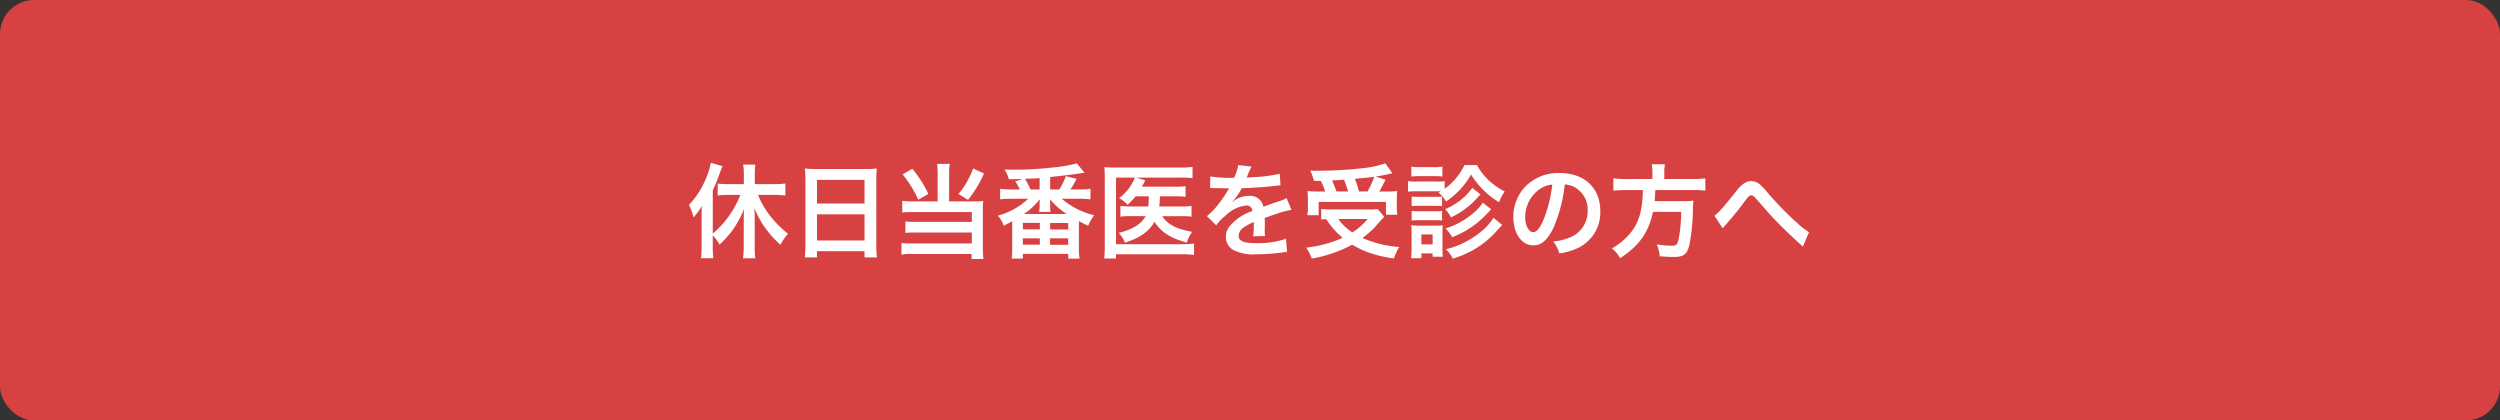 <svg id="btn-web-pc" xmlns="http://www.w3.org/2000/svg" width="440" height="74" viewBox="0 0 440 74">
  <rect x="0" y="0" width="440" height="74" fill="#333333" stroke="none"/>
  <rect id="長方形_1" data-name="長方形 1" width="440" height="74" rx="6" fill="#d84141"/>
  <path id="パス_1" data-name="パス 1" d="M4.446-2.574A6.009,6.009,0,0,1,5.616-.936a16.151,16.151,0,0,0,4.32-6.282c-.018.594-.036,1.3-.036,1.89V-.54a17.76,17.76,0,0,1-.126,2h2.16a13.332,13.332,0,0,1-.108-2.016V-5.58c0-.756-.018-1.242-.054-1.818a15.723,15.723,0,0,0,2.358,4.1A16.359,16.359,0,0,0,16.362-.918a9.322,9.322,0,0,1,1.332-1.944A17.7,17.7,0,0,1,14.472-6.1,14.529,14.529,0,0,1,12.42-9.7h2.826a16.622,16.622,0,0,1,1.98.108V-11.7a17.579,17.579,0,0,1-2.034.108H11.844v-1.692a10.829,10.829,0,0,1,.108-1.746H9.792a11.234,11.234,0,0,1,.126,1.746v1.692H7.254c-.7,0-1.4-.036-1.944-.09v2.088A17.113,17.113,0,0,1,7.254-9.7H9.306A17.016,17.016,0,0,1,4.446-2.88v-7.632a24.84,24.84,0,0,0,1.206-2.934c.2-.54.288-.756.5-1.3L4.1-15.354a12.765,12.765,0,0,1-1.044,3.2A14.254,14.254,0,0,1,.252-7.938a10.76,10.76,0,0,1,.81,2.2,11.8,11.8,0,0,0,1.458-2C2.484-7,2.484-6.624,2.484-5.724V-.666A18,18,0,0,1,2.376,1.44h2.16a18.8,18.8,0,0,1-.09-2.088ZM20.754-.882A18.88,18.88,0,0,1,20.646,1.3h2.142V.216h8.37V1.3h2.178a18.235,18.235,0,0,1-.108-2.178V-12.51a16.264,16.264,0,0,1,.09-1.836,14.484,14.484,0,0,1-1.944.09H22.662a15.89,15.89,0,0,1-2-.09c.054.594.09,1.224.09,1.926Zm2.034-11.466h8.37v4.176h-8.37Zm0,6.066h8.37v4.608h-8.37ZM44.028-8.55H39.672A11.4,11.4,0,0,1,37.8-8.658v2.052a17.832,17.832,0,0,1,1.854-.072H50.04V-4.95H40.1a13.538,13.538,0,0,1-1.746-.072v2.016a14.129,14.129,0,0,1,1.728-.072H50.04v1.926H39.528a12.726,12.726,0,0,1-1.872-.09V.81A10.021,10.021,0,0,1,39.618.7H50v.882h2.088a15.82,15.82,0,0,1-.108-2.052v-6.66a12.324,12.324,0,0,1,.072-1.512,8.685,8.685,0,0,1-1.44.09H46.044v-4.824a11.584,11.584,0,0,1,.108-1.782H43.92a12.252,12.252,0,0,1,.108,1.782Zm-6.174-4.77a20.474,20.474,0,0,1,2.772,4.482L42.39-9.882a21.989,21.989,0,0,0-2.808-4.41Zm12.42-1.026A14.914,14.914,0,0,1,47.7-9.864L49.374-8.82a21.51,21.51,0,0,0,2.808-4.644Zm17.118,3.69a15.919,15.919,0,0,0,1.08-1.872L66.582-13a10.793,10.793,0,0,1-1.134,2.34h-1.62v-2.178c2.952-.324,4.05-.468,5.04-.612.252-.036.414-.072.468-.072.36-.054.36-.054.54-.072l-1.35-1.656a26.711,26.711,0,0,1-4.7.774,56.154,56.154,0,0,1-6.318.342c-.522,0-.9,0-1.728-.036a5.182,5.182,0,0,1,.774,1.71c1.116,0,1.3-.018,2.412-.054l-1.278.432a12.982,12.982,0,0,1,.81,1.422H57.006a13.908,13.908,0,0,1-1.98-.108V-8.91a15.583,15.583,0,0,1,1.98-.108h2.952a12.358,12.358,0,0,1-5.346,2.97,4.848,4.848,0,0,1,1.044,1.782c.774-.4,1.008-.522,1.494-.792v4.68c0,.666-.036,1.35-.09,1.89h1.962V.684h7.992v.828h1.98a11.371,11.371,0,0,1-.108-1.89v-4.7c.594.324.882.468,1.638.81A7.4,7.4,0,0,1,71.568-6.12a13.618,13.618,0,0,1-5.706-2.9h3.1a15.681,15.681,0,0,1,1.962.108v-1.854a13.118,13.118,0,0,1-1.962.108Zm-5.418,0h-1.6a18.15,18.15,0,0,0-.972-1.872c1.836-.072,1.836-.072,2.574-.126ZM59.2-6.336A12.557,12.557,0,0,0,62.01-8.928c-.018.306-.036.522-.036.63v.468a6.523,6.523,0,0,1-.09,1.134H63.9a5.865,5.865,0,0,1-.072-1.152v-.486a1.52,1.52,0,0,0-.036-.342,2.445,2.445,0,0,0-.018-.27,13.2,13.2,0,0,0,2.97,2.61Zm-.18,1.566H62.01v1.134H59.022Zm0,2.718H62.01V-.936H59.022Zm4.806-2.7h3.186v1.134H63.828Zm-.018,2.7H67V-.918H63.81ZM81.2-9.45c-.036.99-.036,1.134-.108,1.782H78.174a13.336,13.336,0,0,1-1.98-.09v1.89a13.381,13.381,0,0,1,1.944-.09h2.5a5.009,5.009,0,0,1-2.052,1.944,9.631,9.631,0,0,1-2.7.99,5.573,5.573,0,0,1,1.1,1.728c2.61-.81,4.23-1.944,5.2-3.672C83.358-3.15,84.96-2.106,87.876-1.3A6.969,6.969,0,0,1,88.812-3.2c-2.808-.5-4.338-1.314-5.256-2.754h3.366a11.824,11.824,0,0,1,1.782.09v-1.89a11.187,11.187,0,0,1-1.728.09H83.034c.054-.5.072-.864.09-1.386a3.5,3.5,0,0,0,.018-.4h2.772a12.976,12.976,0,0,1,1.746.09v-1.872a11,11,0,0,1-1.764.09H79.974c.288-.522.288-.522.432-.81a2.549,2.549,0,0,1,.144-.324l-1.584-.468h7.956a11.926,11.926,0,0,1,1.962.108v-2a12.5,12.5,0,0,1-2.016.126H75.312a14.322,14.322,0,0,1-1.944-.09c.054.558.072,1.152.072,1.926V-.594a16.835,16.835,0,0,1-.108,2.088H75.42V.756H87.174a11.458,11.458,0,0,1,1.98.126V-1.134a13.676,13.676,0,0,1-2,.108H75.42V-12.744H78.7a3.593,3.593,0,0,1-.27.7A8.454,8.454,0,0,1,75.96-9.126a5.646,5.646,0,0,1,1.512,1.17A12.482,12.482,0,0,0,78.858-9.45ZM91.98-10.89a1.989,1.989,0,0,1,.288-.018c.162,0,.162,0,.5.018.4,0,1.98.036,2.268.036,0,0,.234-.018.306-.018a.881.881,0,0,0-.144.234,23.84,23.84,0,0,1-2.16,3.078,11.027,11.027,0,0,1-1.62,1.6l1.638,1.62a8.094,8.094,0,0,1,1.566-1.638,6.085,6.085,0,0,1,3.69-1.854.988.988,0,0,1,1.1.972,8.805,8.805,0,0,0-3.87,2.538,2.868,2.868,0,0,0-.792,2A2.61,2.61,0,0,0,96.066,0a7.731,7.731,0,0,0,4.014.756,32.648,32.648,0,0,0,4.608-.324,5.3,5.3,0,0,1,.828-.072l-.18-2.322a15.639,15.639,0,0,1-5.292.756C97.866-1.206,97-1.584,97-2.52A1.9,1.9,0,0,1,97.938-4a10.939,10.939,0,0,1,1.728-.936V-4.5a14.25,14.25,0,0,1-.108,2.088l2.088-.054a7.391,7.391,0,0,1-.054-.954c0-.126,0-.288.018-.594v-.72c0-.252,0-.252-.018-.72v-.2q2.322-.81,2.7-.918a15.889,15.889,0,0,1,2-.486l-.846-2.07a5.624,5.624,0,0,1-1.332.54q-.675.216-2.754.972a2.368,2.368,0,0,0-2.574-1.908,4.351,4.351,0,0,0-2.538.81c-.234.18-.234.18-.36.27l-.018-.036a9.314,9.314,0,0,0,1.656-2.394c1.818-.054,4.1-.2,5.418-.36.918-.108.918-.108,1.422-.144l-.126-2.052a24.317,24.317,0,0,1-4.716.612c-.99.054-.99.054-1.134.072.036-.072.072-.126.162-.324a13.755,13.755,0,0,1,.72-1.62l-2.358-.252a7.129,7.129,0,0,1-.72,2.232,21.752,21.752,0,0,1-4.176-.234Zm19.476-1.278a11.654,11.654,0,0,1,.774,1.872H111.1a13.947,13.947,0,0,1-1.98-.09c.054.648.072,1.026.072,1.53v1.35a8.33,8.33,0,0,1-.108,1.386h2V-8.46h11.844v2.25h2a9.693,9.693,0,0,1-.09-1.332V-8.856c0-.648.018-1.044.054-1.512a16.537,16.537,0,0,1-1.944.072h-1.188c.27-.45.288-.5,1.1-2.07l-1.746-.558c.918-.144,1.476-.252,2.178-.414.432-.108.486-.108.774-.162l-1.242-1.746a18.466,18.466,0,0,1-3.636.81,72.763,72.763,0,0,1-8.154.486c-.324,0-.81,0-1.422-.018a10.31,10.31,0,0,1,.648,1.8ZM114.21-10.3a19.011,19.011,0,0,0-.774-1.944c1.35-.072,2.052-.108,2.106-.126.27.648.5,1.314.738,2.07Zm3.96,0a13.318,13.318,0,0,0-.72-2.214c.576-.072,1.044-.108,1.332-.144.666-.054,1.116-.108,1.314-.126.18-.018.306-.036.774-.108a15.2,15.2,0,0,1-1.188,2.592Zm3.294,3.078a8.626,8.626,0,0,1-1.566.09h-6.534a17.084,17.084,0,0,1-1.836-.09v1.854c.324-.036.36-.036.882-.072a14.373,14.373,0,0,0,2.9,3.294,21.087,21.087,0,0,1-6.426,1.728,8.452,8.452,0,0,1,.99,1.926,23.054,23.054,0,0,0,7.11-2.448A16.731,16.731,0,0,0,119.466.288a20.49,20.49,0,0,0,4.878,1.188,7.568,7.568,0,0,1,.936-2,20,20,0,0,1-6.48-1.584,17.352,17.352,0,0,0,2.25-1.98,21.449,21.449,0,0,1,1.584-1.746Zm-1.746,1.764a11.414,11.414,0,0,1-2.7,2.358,8.325,8.325,0,0,1-2.466-2.358Zm12.474-4.662a5.581,5.581,0,0,1,1.3,1.584,13.654,13.654,0,0,0,4.41-4.752,14.67,14.67,0,0,0,4.932,4.878,7.763,7.763,0,0,1,.99-1.89,13.135,13.135,0,0,1-2.61-1.782,10.841,10.841,0,0,1-2.268-2.862h-2.2a11.067,11.067,0,0,1-3.492,4.176v-1.35a9.469,9.469,0,0,1-1.44.072H128.25a7.929,7.929,0,0,1-1.44-.09v1.872a10.758,10.758,0,0,1,1.44-.072h4.32ZM127.4-12.924A11.227,11.227,0,0,1,128.862-13H131.4a10.708,10.708,0,0,1,1.458.072V-14.67a8.146,8.146,0,0,1-1.458.09h-2.538a7.906,7.906,0,0,1-1.458-.09Zm.054,5.2a9.116,9.116,0,0,1,1.134-.054h3.114a8.868,8.868,0,0,1,1.1.054V-9.414a7.921,7.921,0,0,1-1.1.054h-3.114a6.681,6.681,0,0,1-1.134-.054Zm0,2.538a8.991,8.991,0,0,1,1.116-.054h3.1a8.918,8.918,0,0,1,1.134.054V-6.876a6.131,6.131,0,0,1-1.116.054h-3.1a6.681,6.681,0,0,1-1.134-.054Zm1.71,6.624V.594h1.98v.594h1.8a11.649,11.649,0,0,1-.072-1.494V-3.042a11.17,11.17,0,0,1,.054-1.3,9.72,9.72,0,0,1-1.242.054h-2.916a9.856,9.856,0,0,1-1.4-.072,11.241,11.241,0,0,1,.072,1.4V-.324c0,.594-.036,1.206-.09,1.764Zm0-4.176h1.98V-.99h-1.98Zm8.964-8.208A10.738,10.738,0,0,1,133.344-7.2a6.684,6.684,0,0,1,1.026,1.458,14.3,14.3,0,0,0,4.7-3.51c.216-.234.216-.234.5-.522Zm3.726,5.292a10.056,10.056,0,0,1-2.286,2.5,15.454,15.454,0,0,1-6.084,3.024,5.49,5.49,0,0,1,1.206,1.656A19.2,19.2,0,0,0,138.186.054a16.332,16.332,0,0,0,3.852-2.988c1.026-1.116,1.026-1.116,1.35-1.476Zm-1.89-2.682a7.35,7.35,0,0,1-1.62,1.8A13.492,13.492,0,0,1,133.416-3.8,8.108,8.108,0,0,1,134.6-2.25a19.214,19.214,0,0,0,1.908-.882,17.173,17.173,0,0,0,2.88-1.98,23.668,23.668,0,0,0,2.052-2.052Zm14.436-3.2a3.934,3.934,0,0,1,1.818.54,4.459,4.459,0,0,1,2.214,4,5.04,5.04,0,0,1-2.5,4.5,9.566,9.566,0,0,1-3.582.99,5.742,5.742,0,0,1,1.1,2.106,11.768,11.768,0,0,0,2.826-.756,6.934,6.934,0,0,0,4.374-6.714c0-4.05-2.808-6.678-7.128-6.678a8.08,8.08,0,0,0-6.192,2.52A7.732,7.732,0,0,0,145.35-5.8c0,2.9,1.476,4.986,3.528,4.986,1.476,0,2.628-1.062,3.654-3.384A26.04,26.04,0,0,0,154.4-11.538Zm-2.2.018a23.723,23.723,0,0,1-1.494,6.084c-.648,1.548-1.26,2.3-1.854,2.3-.792,0-1.422-1.17-1.422-2.646a6.027,6.027,0,0,1,2.448-4.86A4.582,4.582,0,0,1,152.208-11.52Zm17.622-.972H165.2a16.024,16.024,0,0,1-2.25-.126v2.178a19.57,19.57,0,0,1,2.25-.108h2.952c-.09,3.672-.7,5.76-2.25,7.614A11.636,11.636,0,0,1,162.684-.27a5.019,5.019,0,0,1,1.458,1.71c3.4-2.232,5.022-4.536,5.778-8.154h4.968a26.352,26.352,0,0,1-.4,4.518c-.234,1.242-.414,1.44-1.206,1.44a17.109,17.109,0,0,1-2.7-.234,5.841,5.841,0,0,1,.522,2.088c1.386.108,1.8.126,2.43.126,1.8,0,2.394-.45,2.808-2.16a35.577,35.577,0,0,0,.612-6.318c.036-.774.036-.99.072-1.26a.451.451,0,0,0,.018-.18,11.315,11.315,0,0,1-1.854.09h-4.986c.054-.54.054-.594.144-1.944h6.588a16.022,16.022,0,0,1,2.2.108v-2.178a15.146,15.146,0,0,1-2.268.126h-4.95v-1.1a8.067,8.067,0,0,1,.108-1.494H169.7a7.23,7.23,0,0,1,.126,1.494ZM182.2-3.8a2.968,2.968,0,0,1,.378-.486A50.816,50.816,0,0,0,186.12-8.64c.612-.81.792-.972,1.08-.972.342,0,.45.09,1.566,1.368,1.926,2.2,1.962,2.25,3.33,3.654,1.314,1.314,2.736,2.664,3.672,3.492a3.556,3.556,0,0,1,.522.522l1.1-2.556a11.543,11.543,0,0,1-1.962-1.512,57.259,57.259,0,0,1-5.382-5.508,12.018,12.018,0,0,0-1.206-1.3,2.551,2.551,0,0,0-1.62-.684,2.477,2.477,0,0,0-1.44.54,5.514,5.514,0,0,0-1.116,1.134c-2.376,2.988-3.15,3.87-3.924,4.41Z" transform="translate(121 44)" fill="#fff"/>
</svg>
